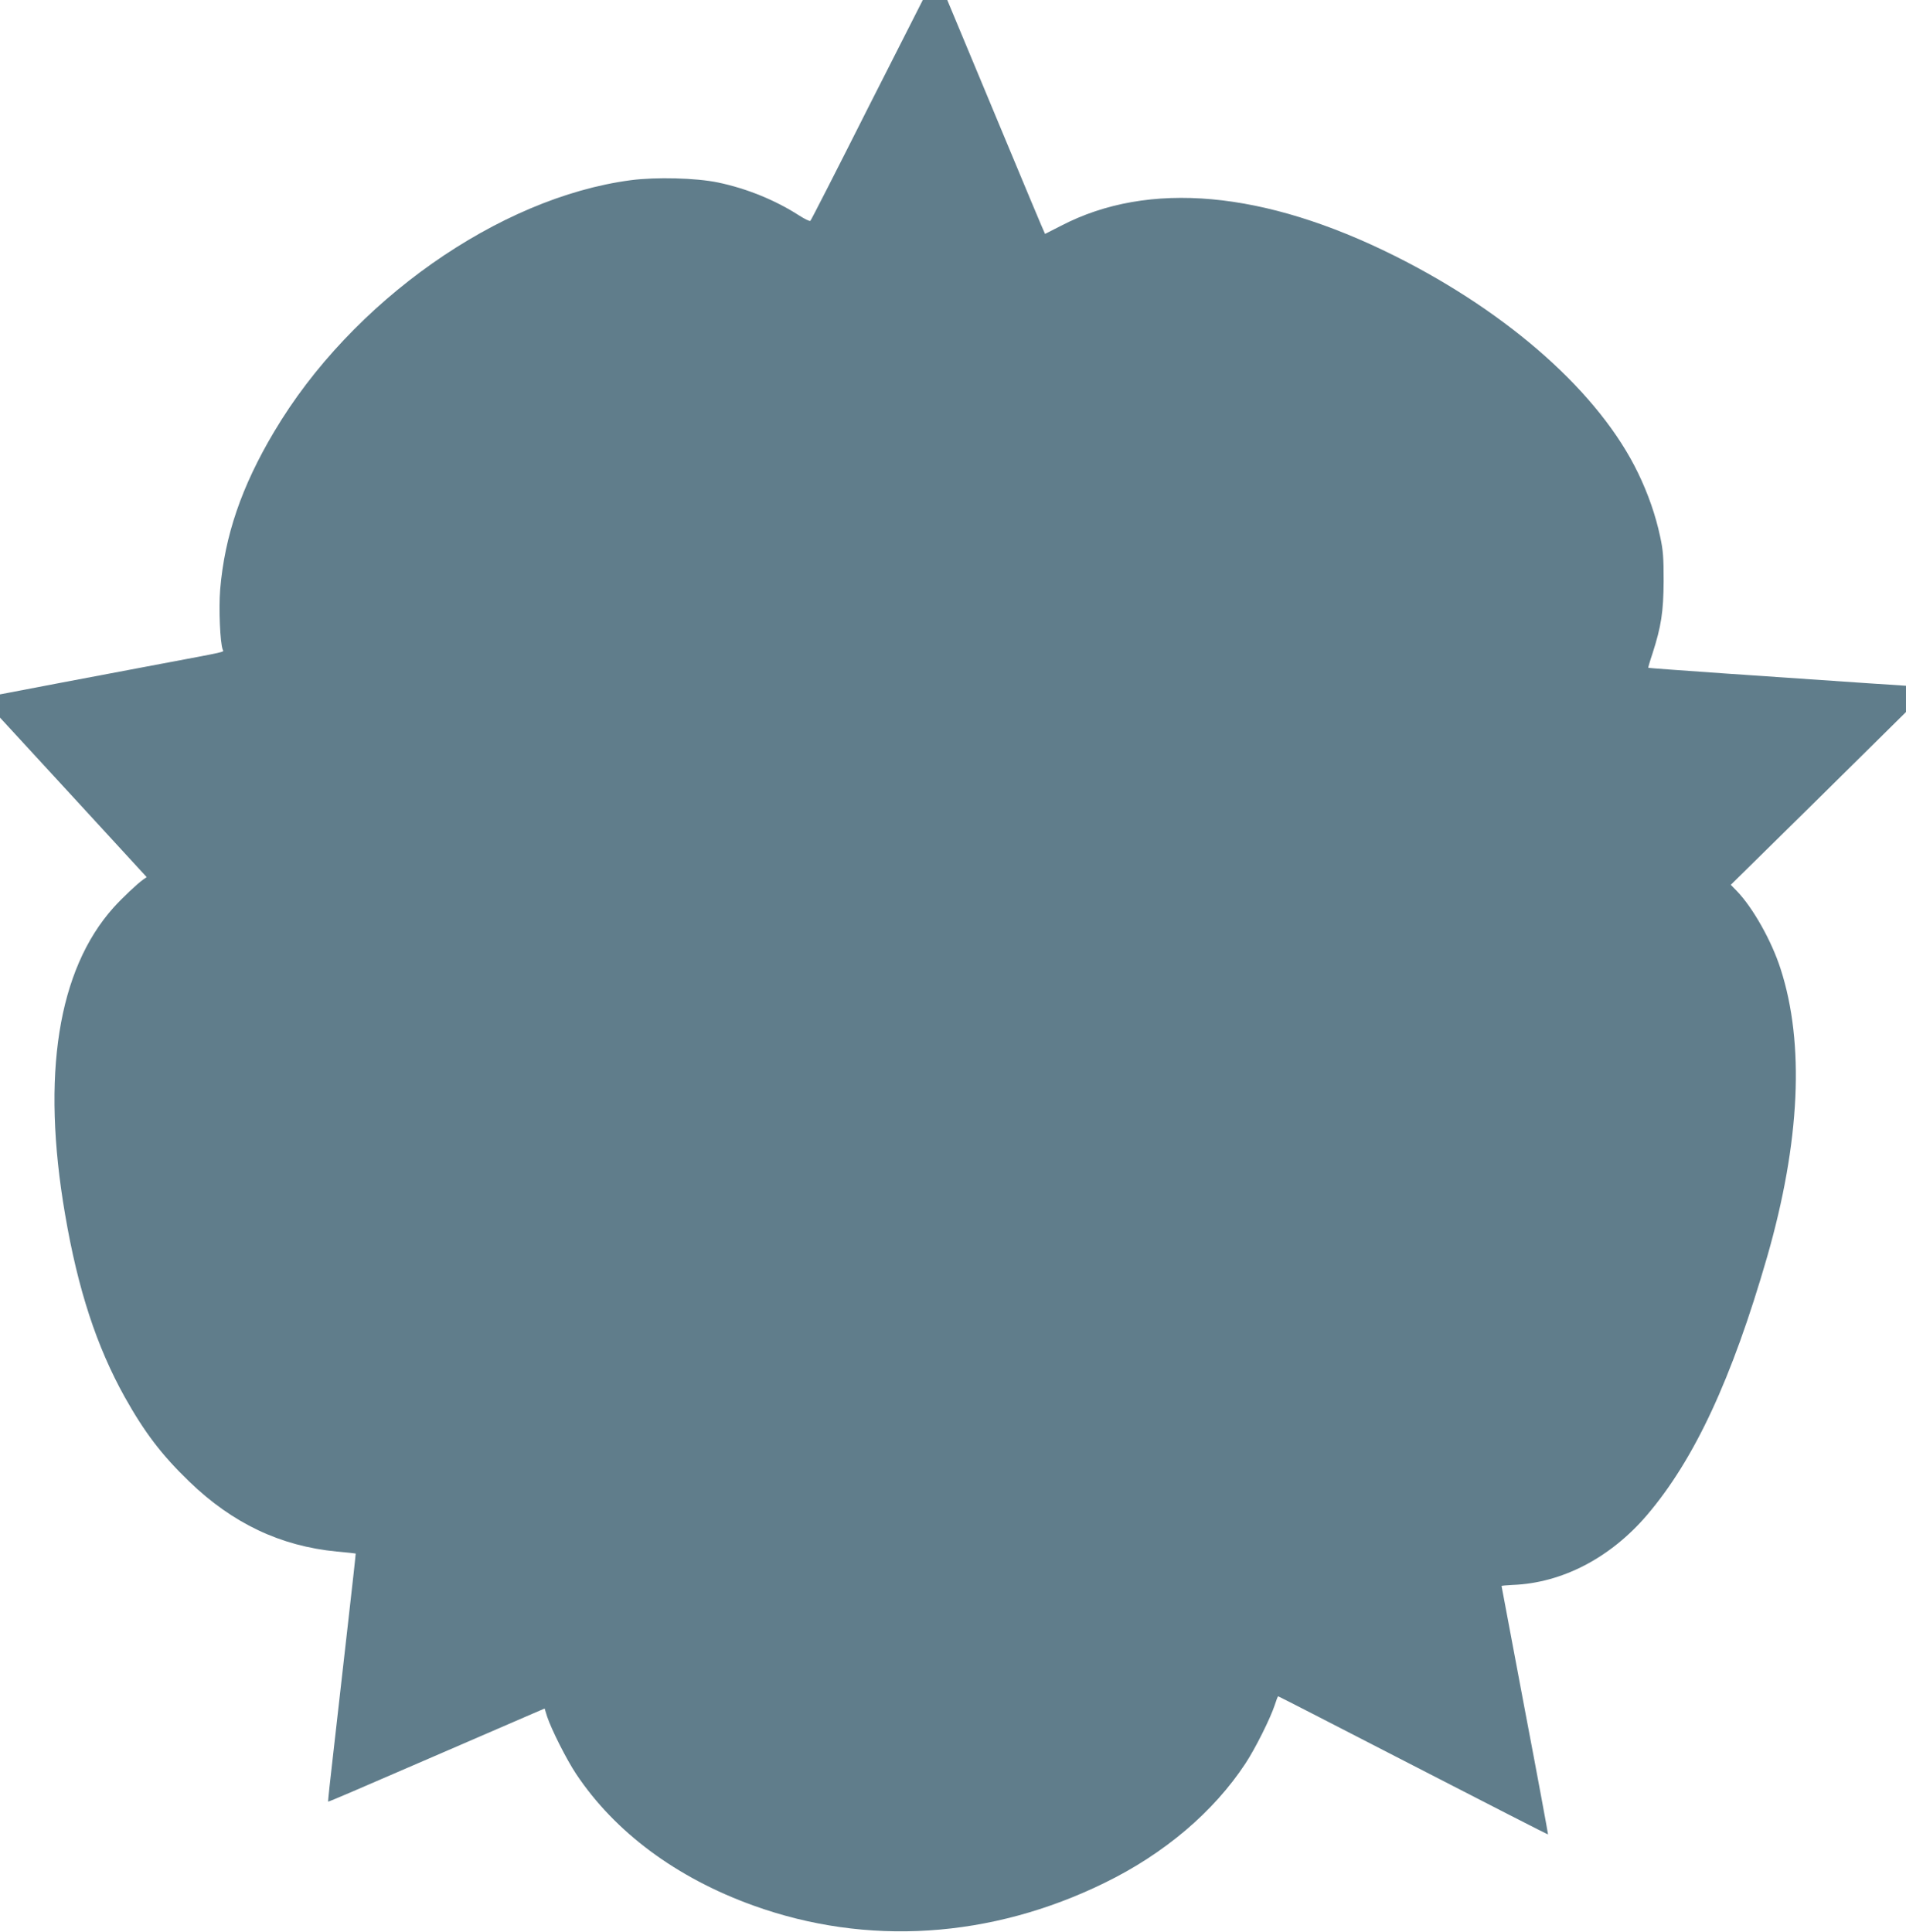 <?xml version="1.0" standalone="no"?>
<!DOCTYPE svg PUBLIC "-//W3C//DTD SVG 20010904//EN"
 "http://www.w3.org/TR/2001/REC-SVG-20010904/DTD/svg10.dtd">
<svg version="1.0" xmlns="http://www.w3.org/2000/svg"
 width="1263pt" height="1280pt" viewBox="0 0 1263 1280"
 preserveAspectRatio="xMidYMid meet">
<g transform="translate(0,1280) scale(0.1,-0.1)"
fill="#607d8b" stroke="none">
<path d="M5746 12073 c-202 -401 -371 -732 -376 -736 -4 -5 -38 12 -76 36
-156 101 -349 179 -537 218 -145 30 -409 37 -577 15 -874 -115 -1852 -804
-2363 -1666 -217 -364 -328 -691 -358 -1045 -10 -129 -1 -352 17 -400 7 -17
41 -9 -416 -95 -466 -88 -938 -177 -1007 -191 l-53 -10 0 -77 0 -77 486 -528
486 -529 -23 -16 c-40 -28 -140 -123 -197 -186 -369 -413 -479 -1110 -321
-2031 85 -499 209 -877 396 -1213 130 -232 245 -384 427 -559 287 -277 604
-428 979 -464 67 -6 123 -12 124 -13 1 -1 -23 -218 -53 -481 -30 -264 -72
-633 -93 -820 -22 -187 -38 -341 -37 -343 2 -1 74 29 162 67 132 57 922 398
1196 517 l77 33 16 -52 c28 -85 129 -286 193 -382 257 -385 663 -687 1173
-871 753 -272 1576 -219 2329 150 394 192 722 470 933 791 66 100 165 299 194
387 10 32 20 58 23 58 3 0 406 -207 895 -459 490 -252 891 -458 893 -456 1 1
-67 371 -153 822 -85 451 -155 822 -155 824 0 2 33 5 73 7 327 12 648 179 890
462 315 369 563 902 797 1712 219 762 249 1414 89 1908 -60 187 -184 406 -290
516 l-40 41 581 572 580 573 0 87 0 87 -257 17 c-600 40 -1448 99 -1451 102
-1 1 11 44 28 94 58 180 73 277 74 481 0 156 -3 202 -23 294 -30 141 -79 282
-146 421 -254 527 -850 1058 -1612 1439 -866 433 -1632 502 -2212 200 -58 -30
-105 -54 -106 -54 -2 0 -148 349 -325 775 l-323 775 -81 0 -81 0 -369 -727z"/>
</g>
</svg>
